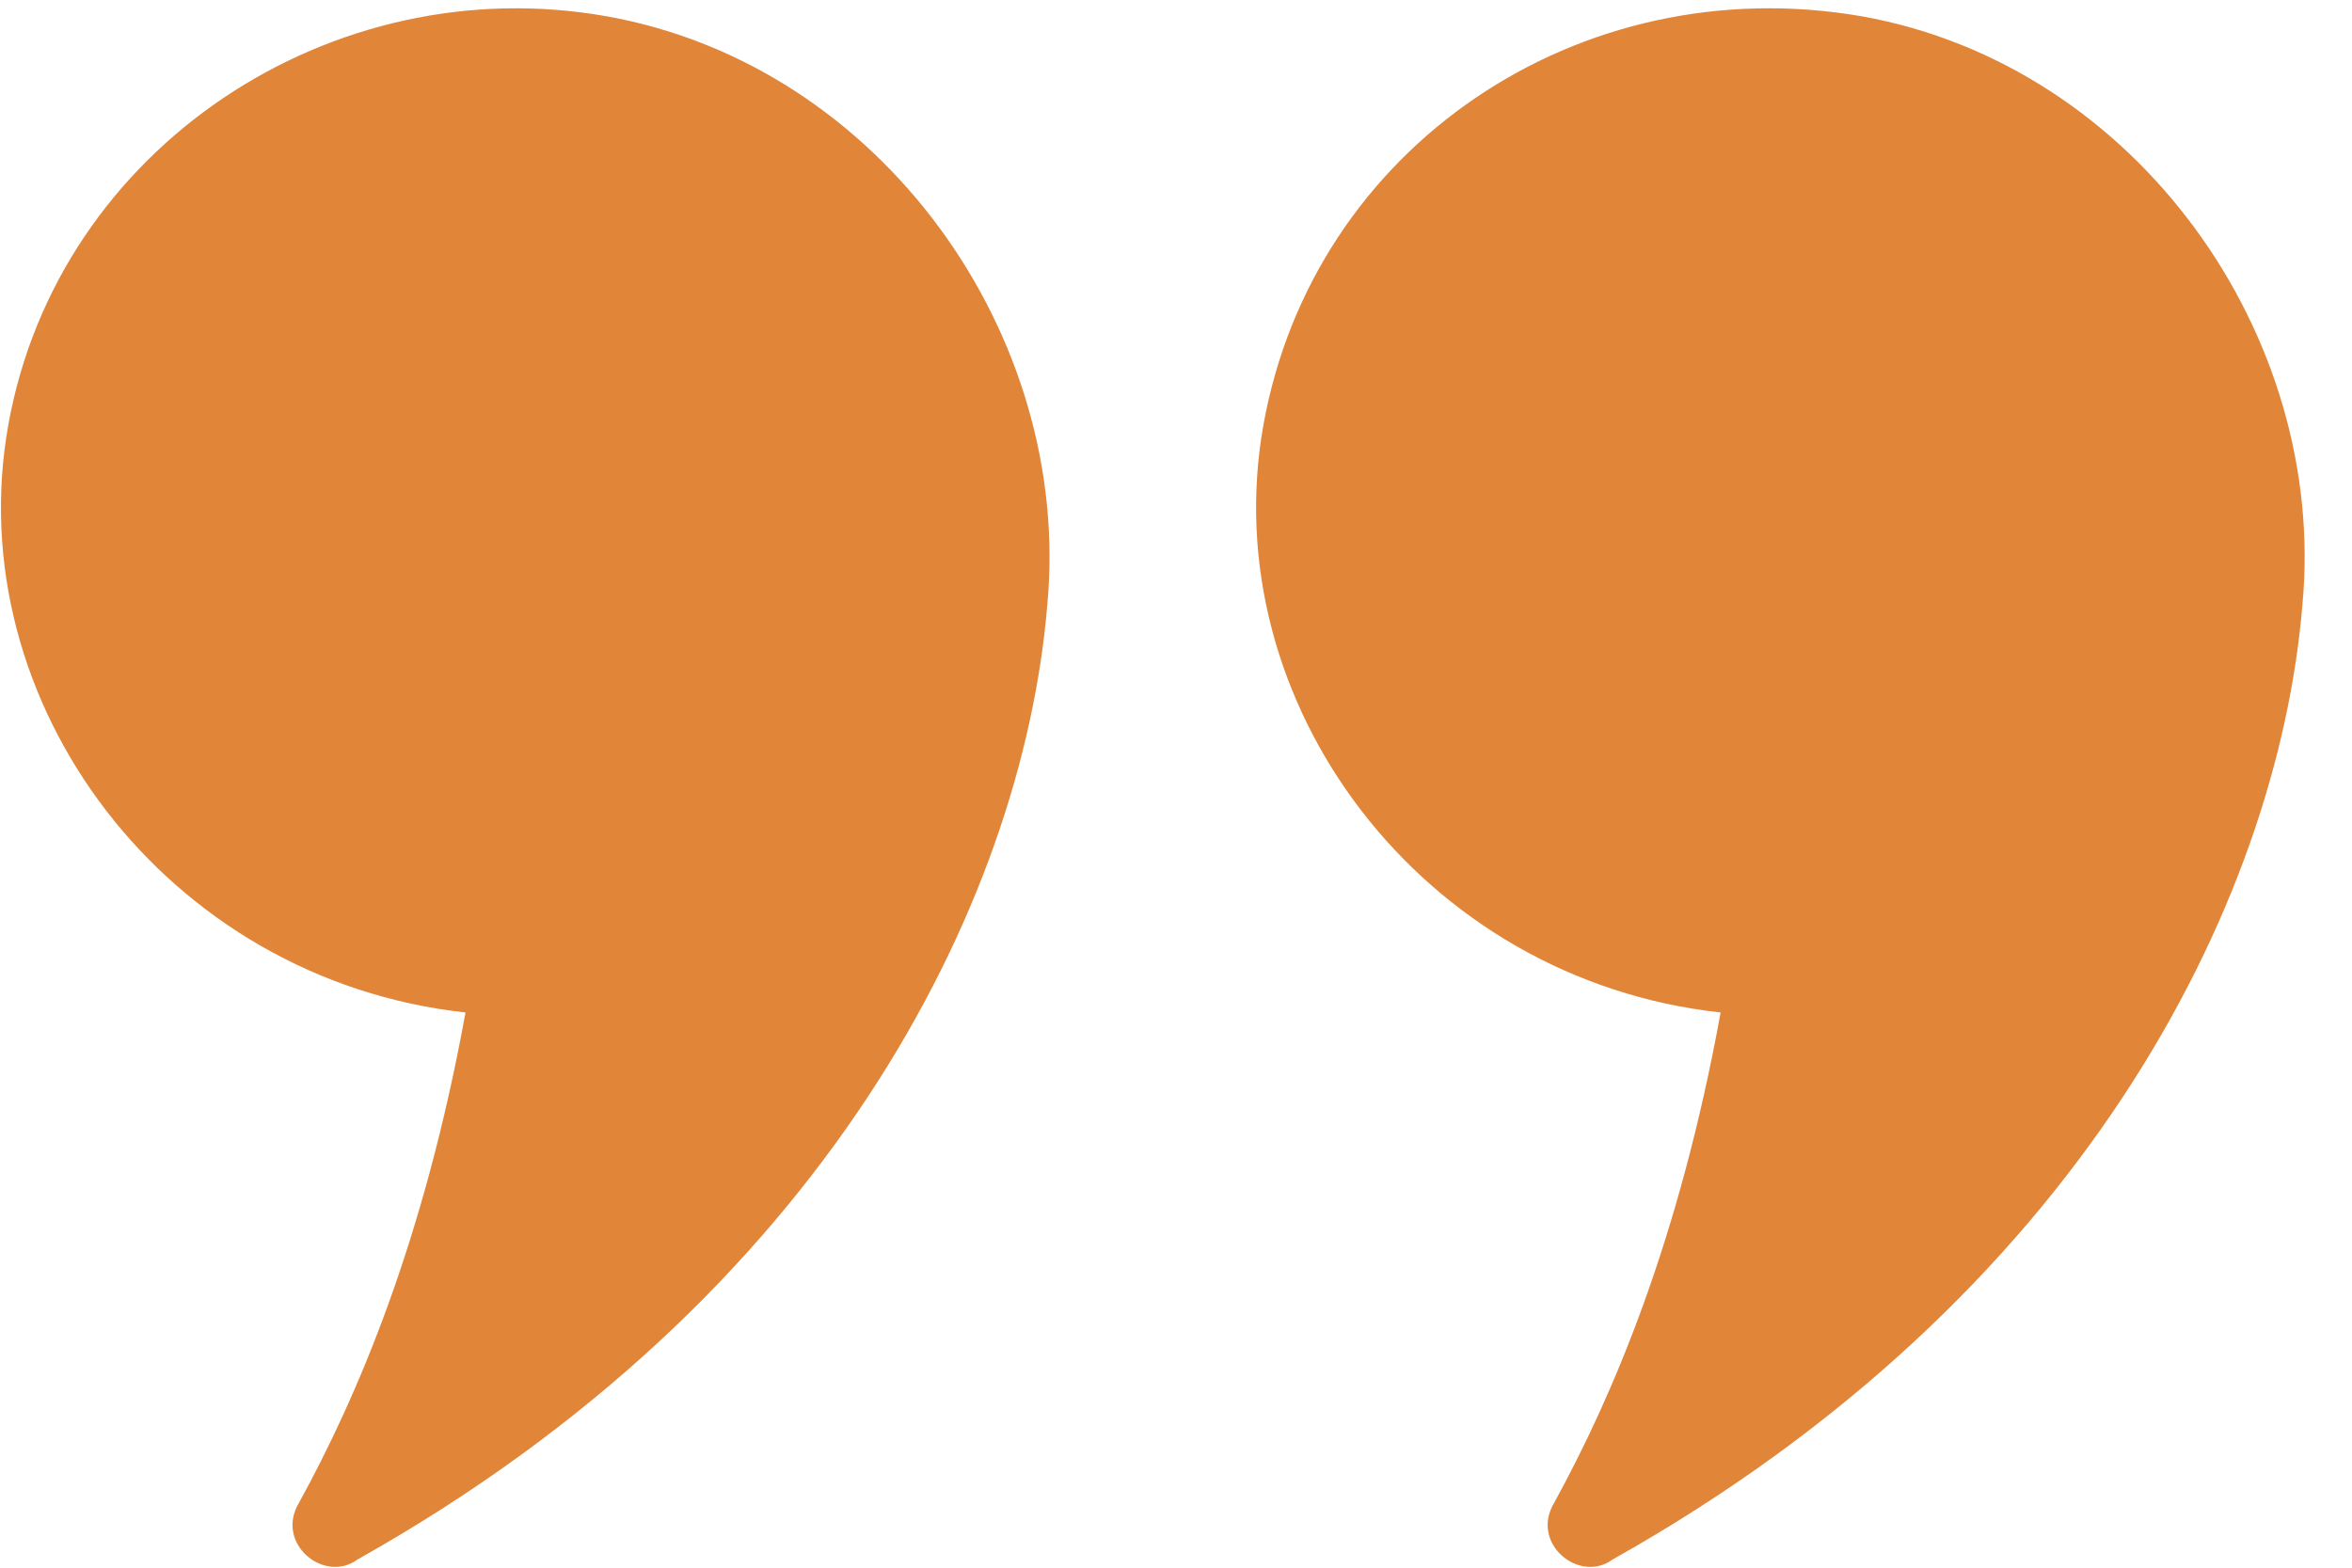 <?xml version="1.0" encoding="UTF-8"?> <svg xmlns="http://www.w3.org/2000/svg" width="36" height="24" viewBox="0 0 36 24" fill="none"> <g clip-path="url(#clip0_198_2)"> <path d="M7.125 15.5C6.489 19 5.471 21.375 4.58 23C4.199 23.625 4.962 24.25 5.471 23.875C12.596 19.875 15.649 13.875 16.031 9.25C16.412 5.125 13.486 1 9.288 0.25C5.089 -0.5 0.891 2.25 0.128 6.5C-0.636 10.75 2.545 15 7.125 15.5Z" fill="#E18539"></path> <path d="M26.336 15.5C25.7 19 24.682 21.375 23.792 23C23.41 23.625 24.173 24.25 24.682 23.875C31.807 19.875 34.86 13.875 35.242 9.25C35.624 5.125 32.697 1 28.499 0.25C24.173 -0.5 20.102 2.25 19.339 6.5C18.576 10.75 21.756 15 26.336 15.5Z" fill="#E18539"></path> </g> <defs> <clipPath id="clip0_198_2"> <rect width="35.368" height="24" fill="white"></rect> </clipPath> </defs> </svg> 